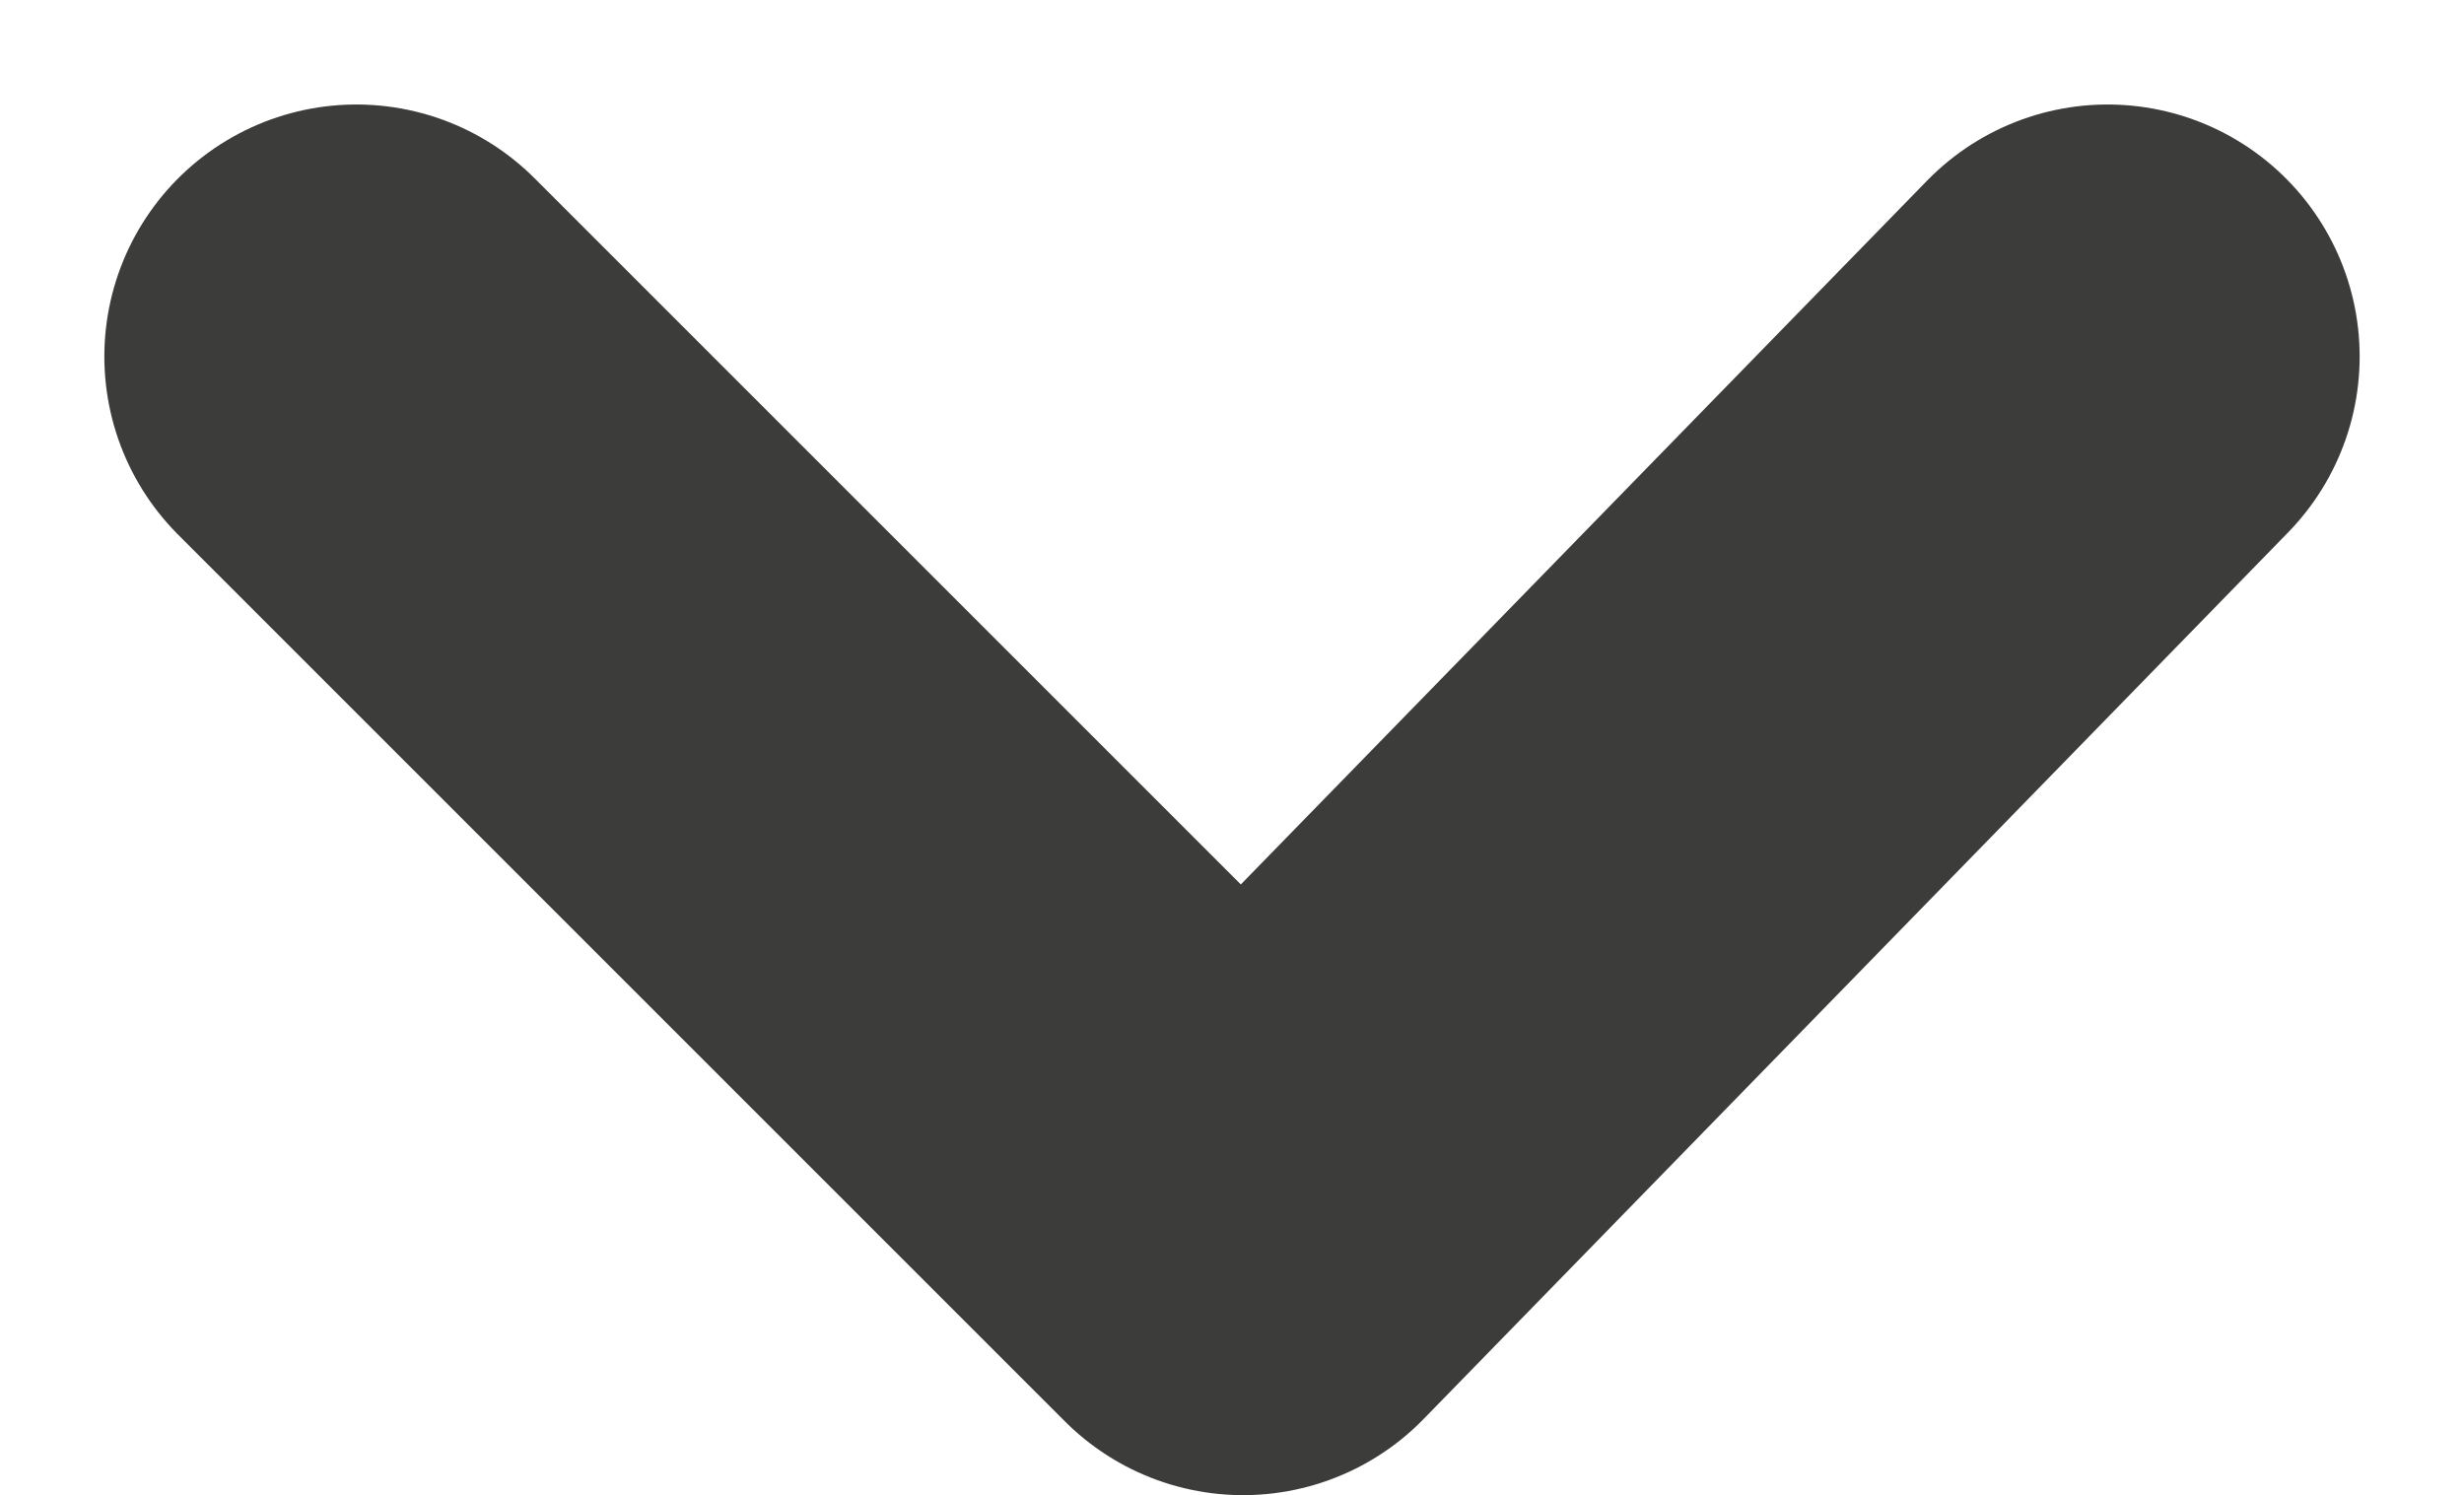 <?xml version="1.0" encoding="utf-8"?>
<svg xmlns="http://www.w3.org/2000/svg" width="14.664" height="8.899" viewBox="0 0 14.664 8.899">
  <path id="Path_55917" data-name="Path 55917" d="M0,5.277,5.145,0l5.277,5.277" transform="translate(12.543 7.399) rotate(180)" fill="none" stroke="#3c3c3b" stroke-linecap="round" stroke-linejoin="round" stroke-width="3"/>
</svg>
